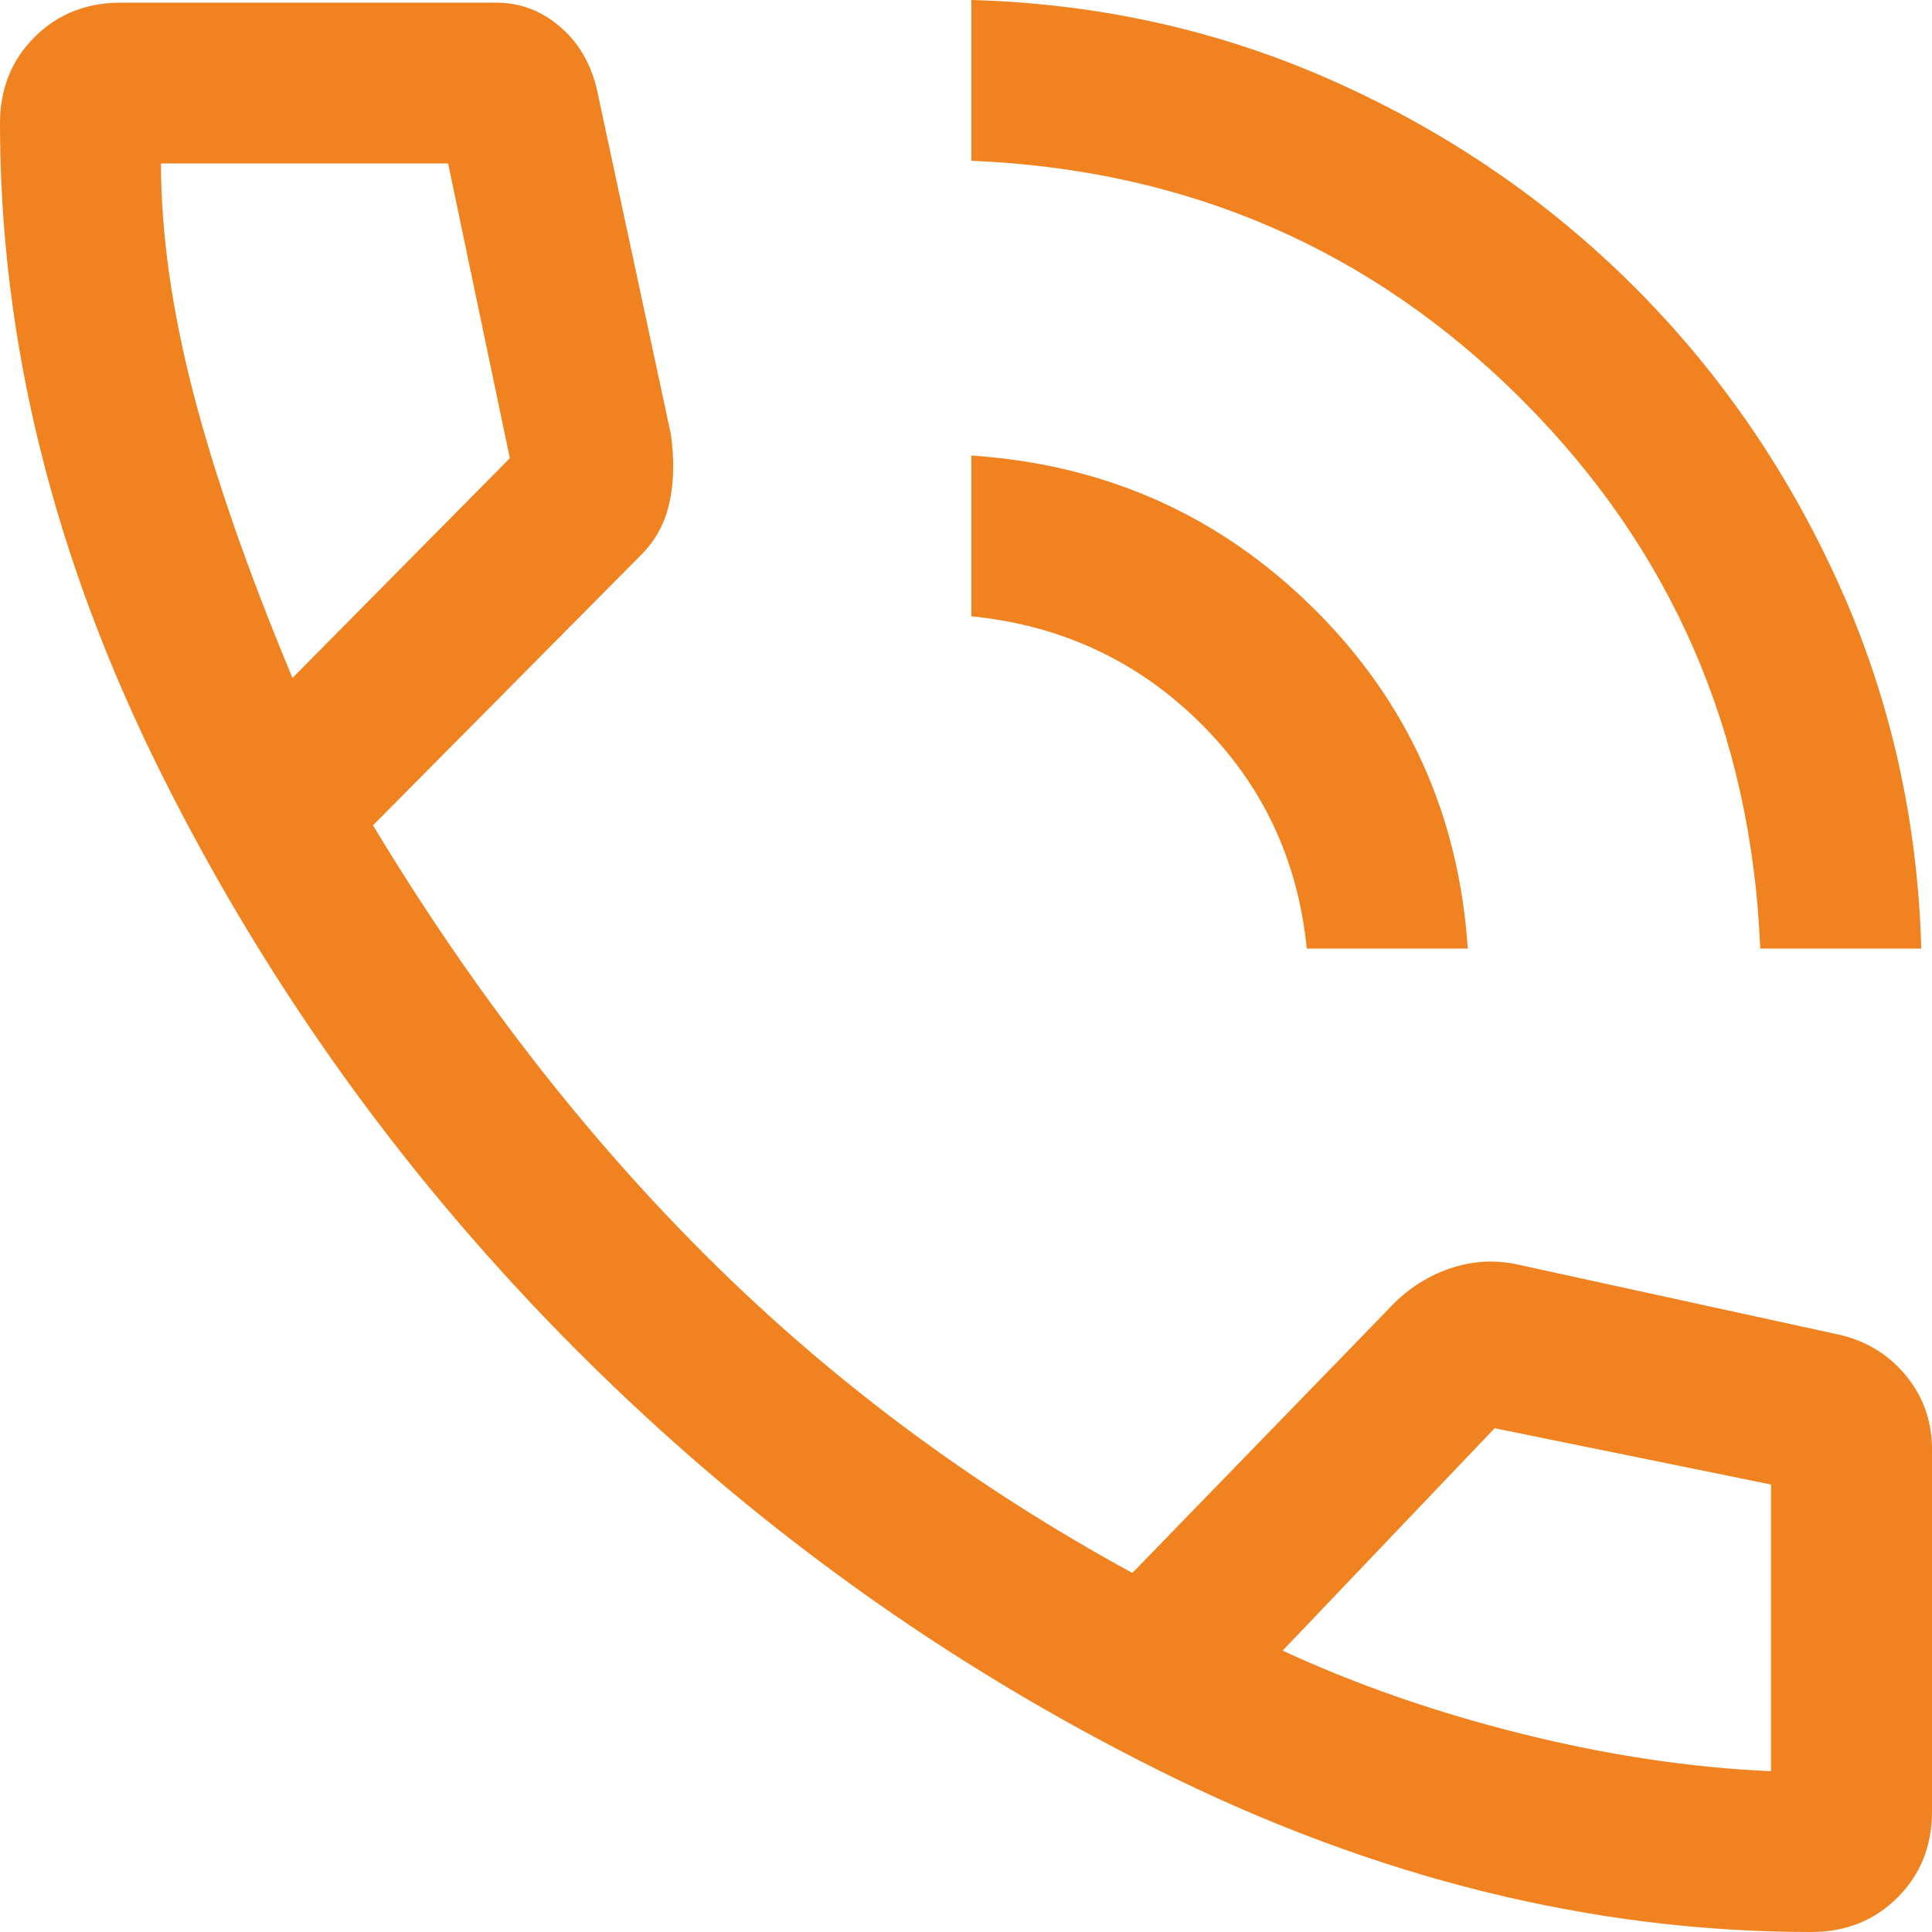 <svg width="134" height="134" viewBox="0 0 134 134" fill="none" xmlns="http://www.w3.org/2000/svg">
<path d="M122.089 65.792C121.469 50.8 115.947 38.1 105.525 27.692C95.103 17.284 82.385 11.771 67.372 11.151V0C76.306 0.248 84.712 2.137 92.59 5.669C100.469 9.2 107.386 13.939 113.342 19.886C119.297 25.834 124.043 32.741 127.579 40.609C131.115 48.477 133.007 56.871 133.256 65.792H122.089ZM90.636 65.792C90.016 59.597 87.534 54.362 83.192 50.087C78.849 45.813 73.576 43.366 67.372 42.746V31.595C76.678 32.215 84.588 35.746 91.101 42.189C97.615 48.632 101.182 56.499 101.803 65.792H90.636ZM125.625 134C110.488 134 95.444 130.283 80.493 122.849C65.542 115.415 52.111 105.75 40.2 93.856C28.289 81.961 18.611 68.549 11.167 53.619C3.722 38.688 0 23.665 0 8.549C0 6.16 0.798 4.168 2.393 2.575C3.988 0.982 5.982 0.186 8.375 0.186H34.431C36.119 0.186 37.627 0.774 38.954 1.951C40.281 3.129 41.131 4.708 41.503 6.691L46.528 30.108C46.776 31.843 46.745 33.423 46.435 34.847C46.124 36.272 45.473 37.48 44.481 38.472L25.869 57.243C32.818 68.766 40.603 78.802 49.226 87.351C57.849 95.9 67.62 103.148 78.539 109.096L96.219 90.882C97.46 89.519 98.887 88.559 100.5 88.001C102.113 87.444 103.726 87.351 105.339 87.723L127.486 92.555C129.386 92.973 130.947 93.914 132.168 95.377C133.389 96.841 134 98.564 134 100.546V125.637C134 128.026 133.202 130.017 131.607 131.61C130.012 133.203 128.018 134 125.625 134ZM20.286 47.021L35.361 31.781L31.081 11.337H11.167C11.167 16.169 11.911 21.466 13.4 27.227C14.889 32.989 17.184 39.587 20.286 47.021ZM88.961 114.485C94.048 116.84 99.569 118.76 105.525 120.247C111.481 121.734 117.25 122.601 122.833 122.849V102.963L103.664 99.06L88.961 114.485Z" fill="#F08220"/>
</svg>

